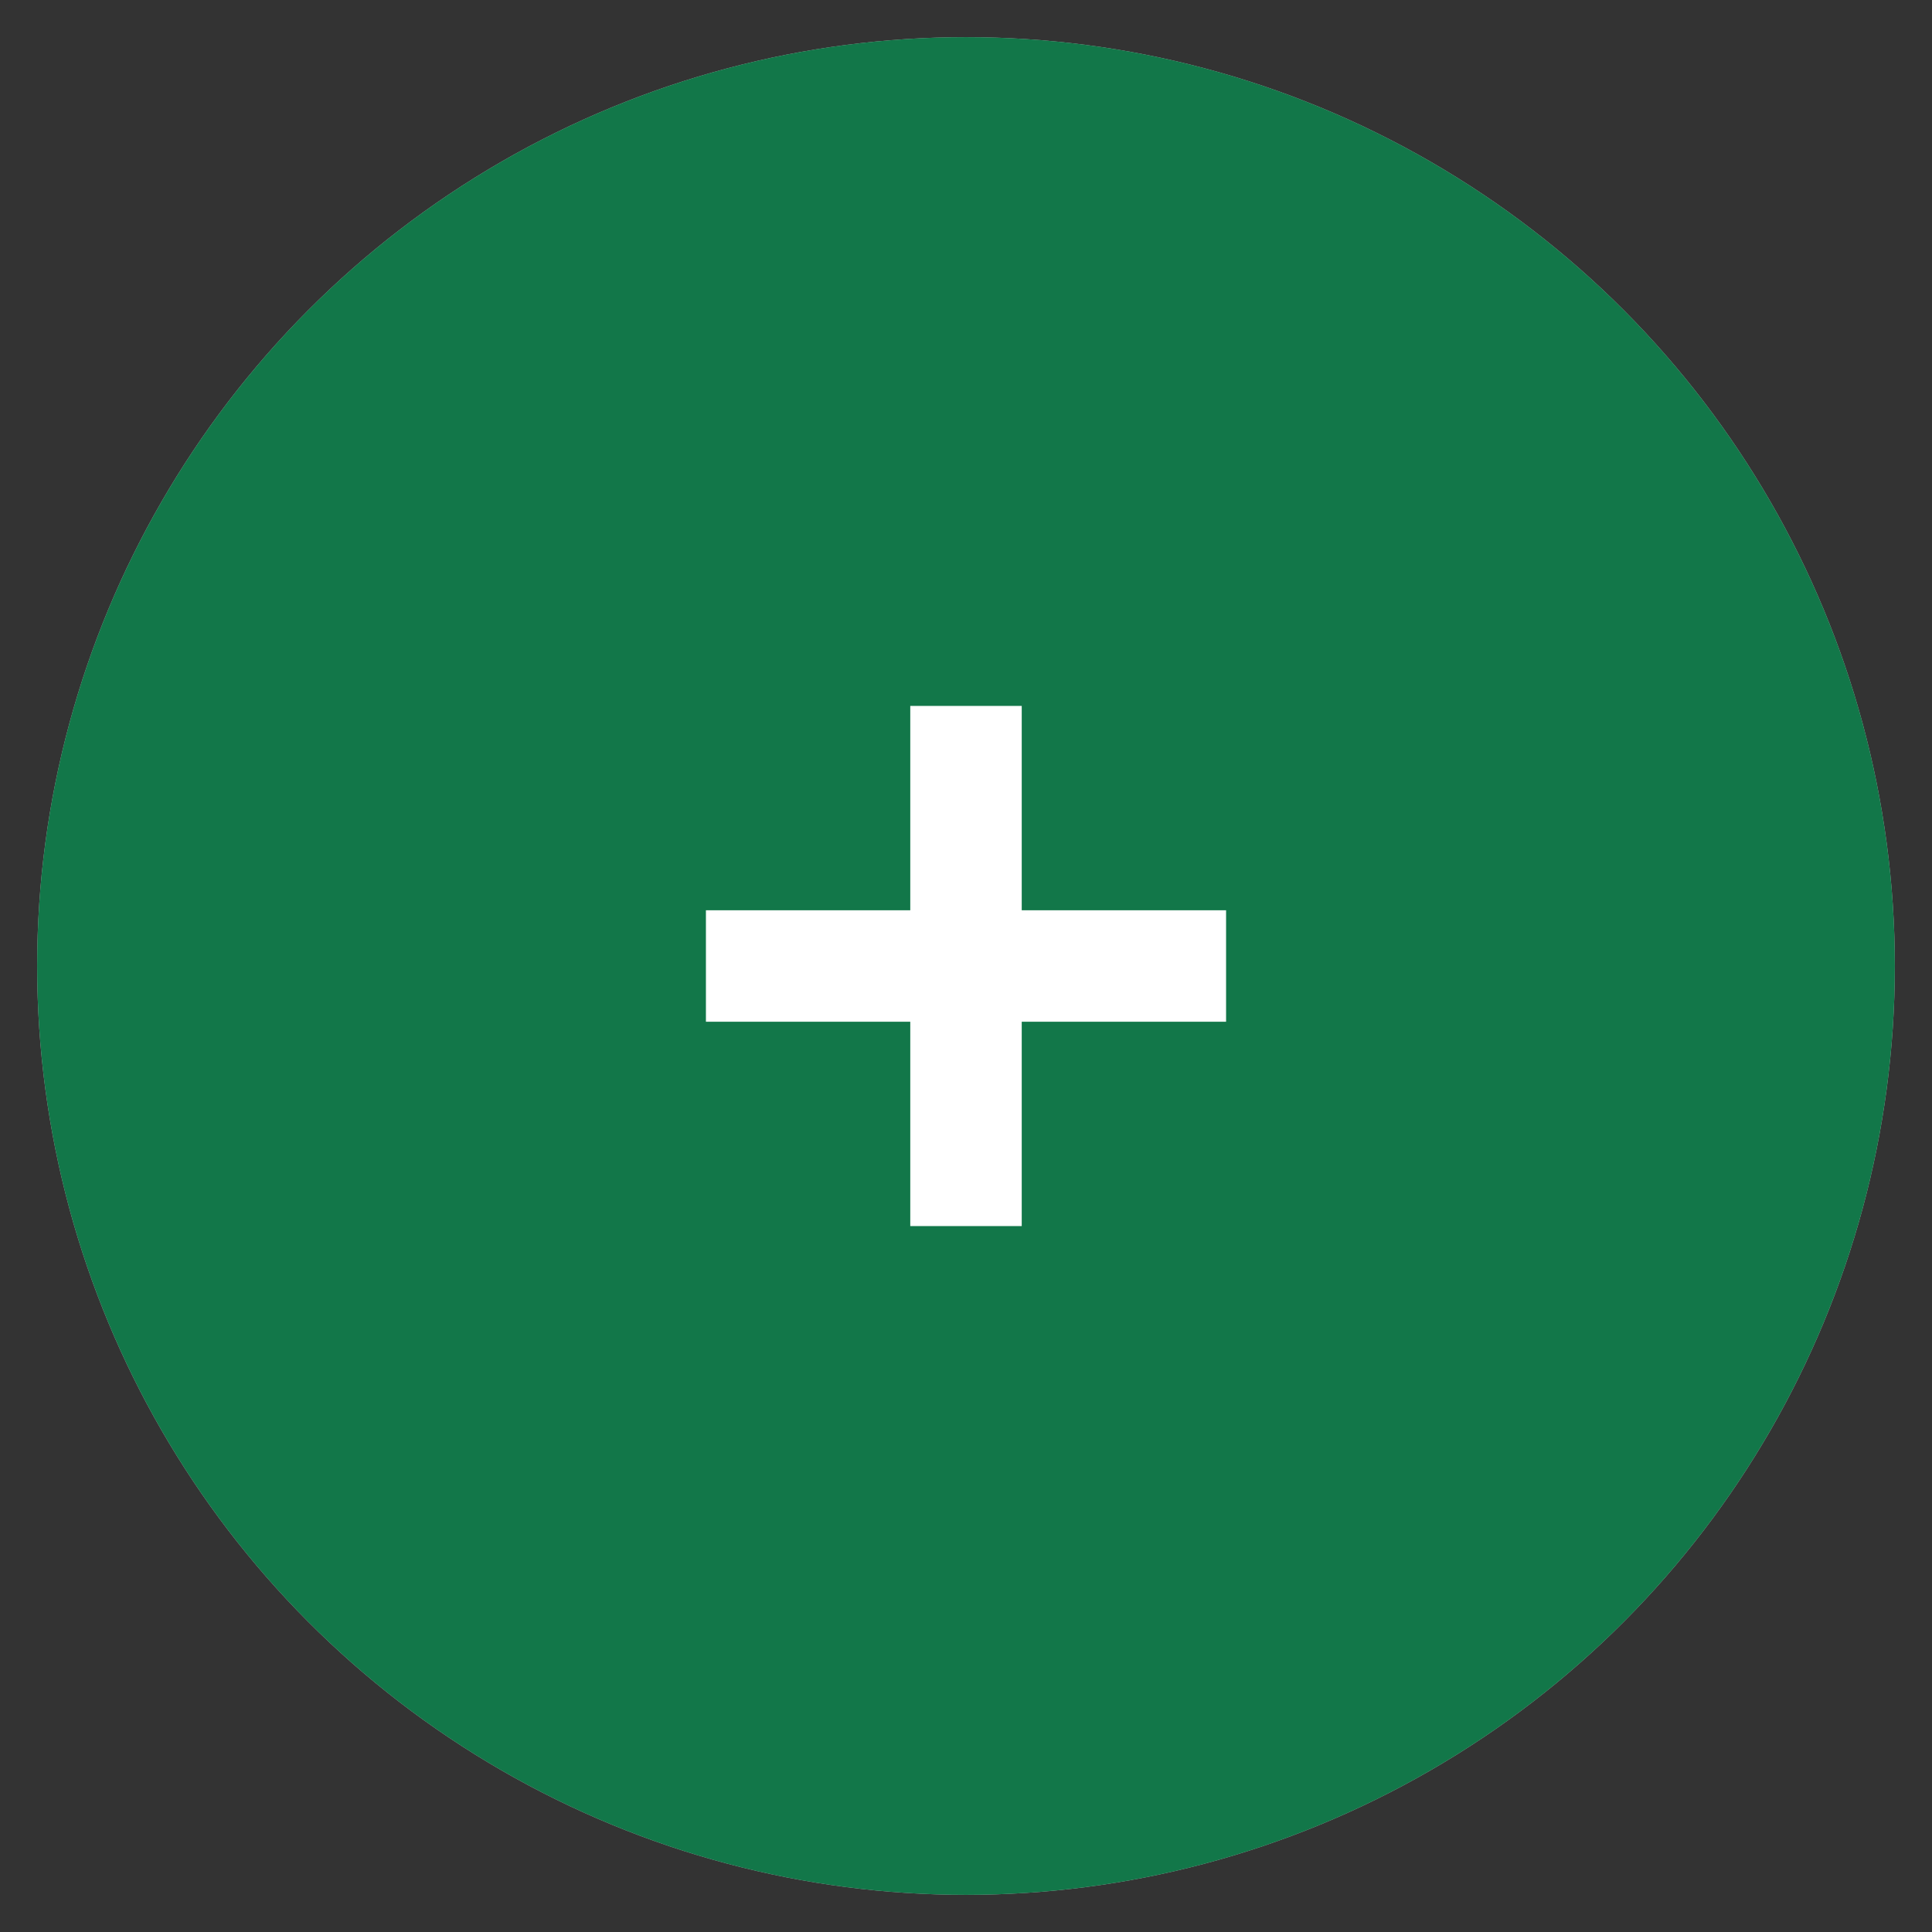 <?xml version="1.0" encoding="utf-8"?>
<!-- Generator: Adobe Illustrator 23.0.1, SVG Export Plug-In . SVG Version: 6.00 Build 0)  -->
<svg version="1.1" id="Layer_2" xmlns="http://www.w3.org/2000/svg" xmlns:xlink="http://www.w3.org/1999/xlink" x="0px" y="0px"
	 viewBox="0 0 104 104" style="enable-background:new 0 0 104 104;" xml:space="preserve">
<rect x="0" y="0" width="104" height="104" fill="#333333" stroke="none"/>
<style type="text/css">
	.st0{opacity:0.7;fill:#FFFFFF;}
	.st1{fill:#127749;}
	.st2{fill:#FFFFFF;}
</style>
<circle class="st0" cx="52" cy="52" r="50"/>
<g>
	<circle class="st1" cx="52" cy="52" r="50"/>
</g>
<rect x="38" y="49" class="st2" width="28" height="6"/>
<rect x="38" y="49" transform="matrix(6.123234e-17 -1 1 6.123234e-17 0 104)" class="st2" width="28" height="6"/>
</svg>
